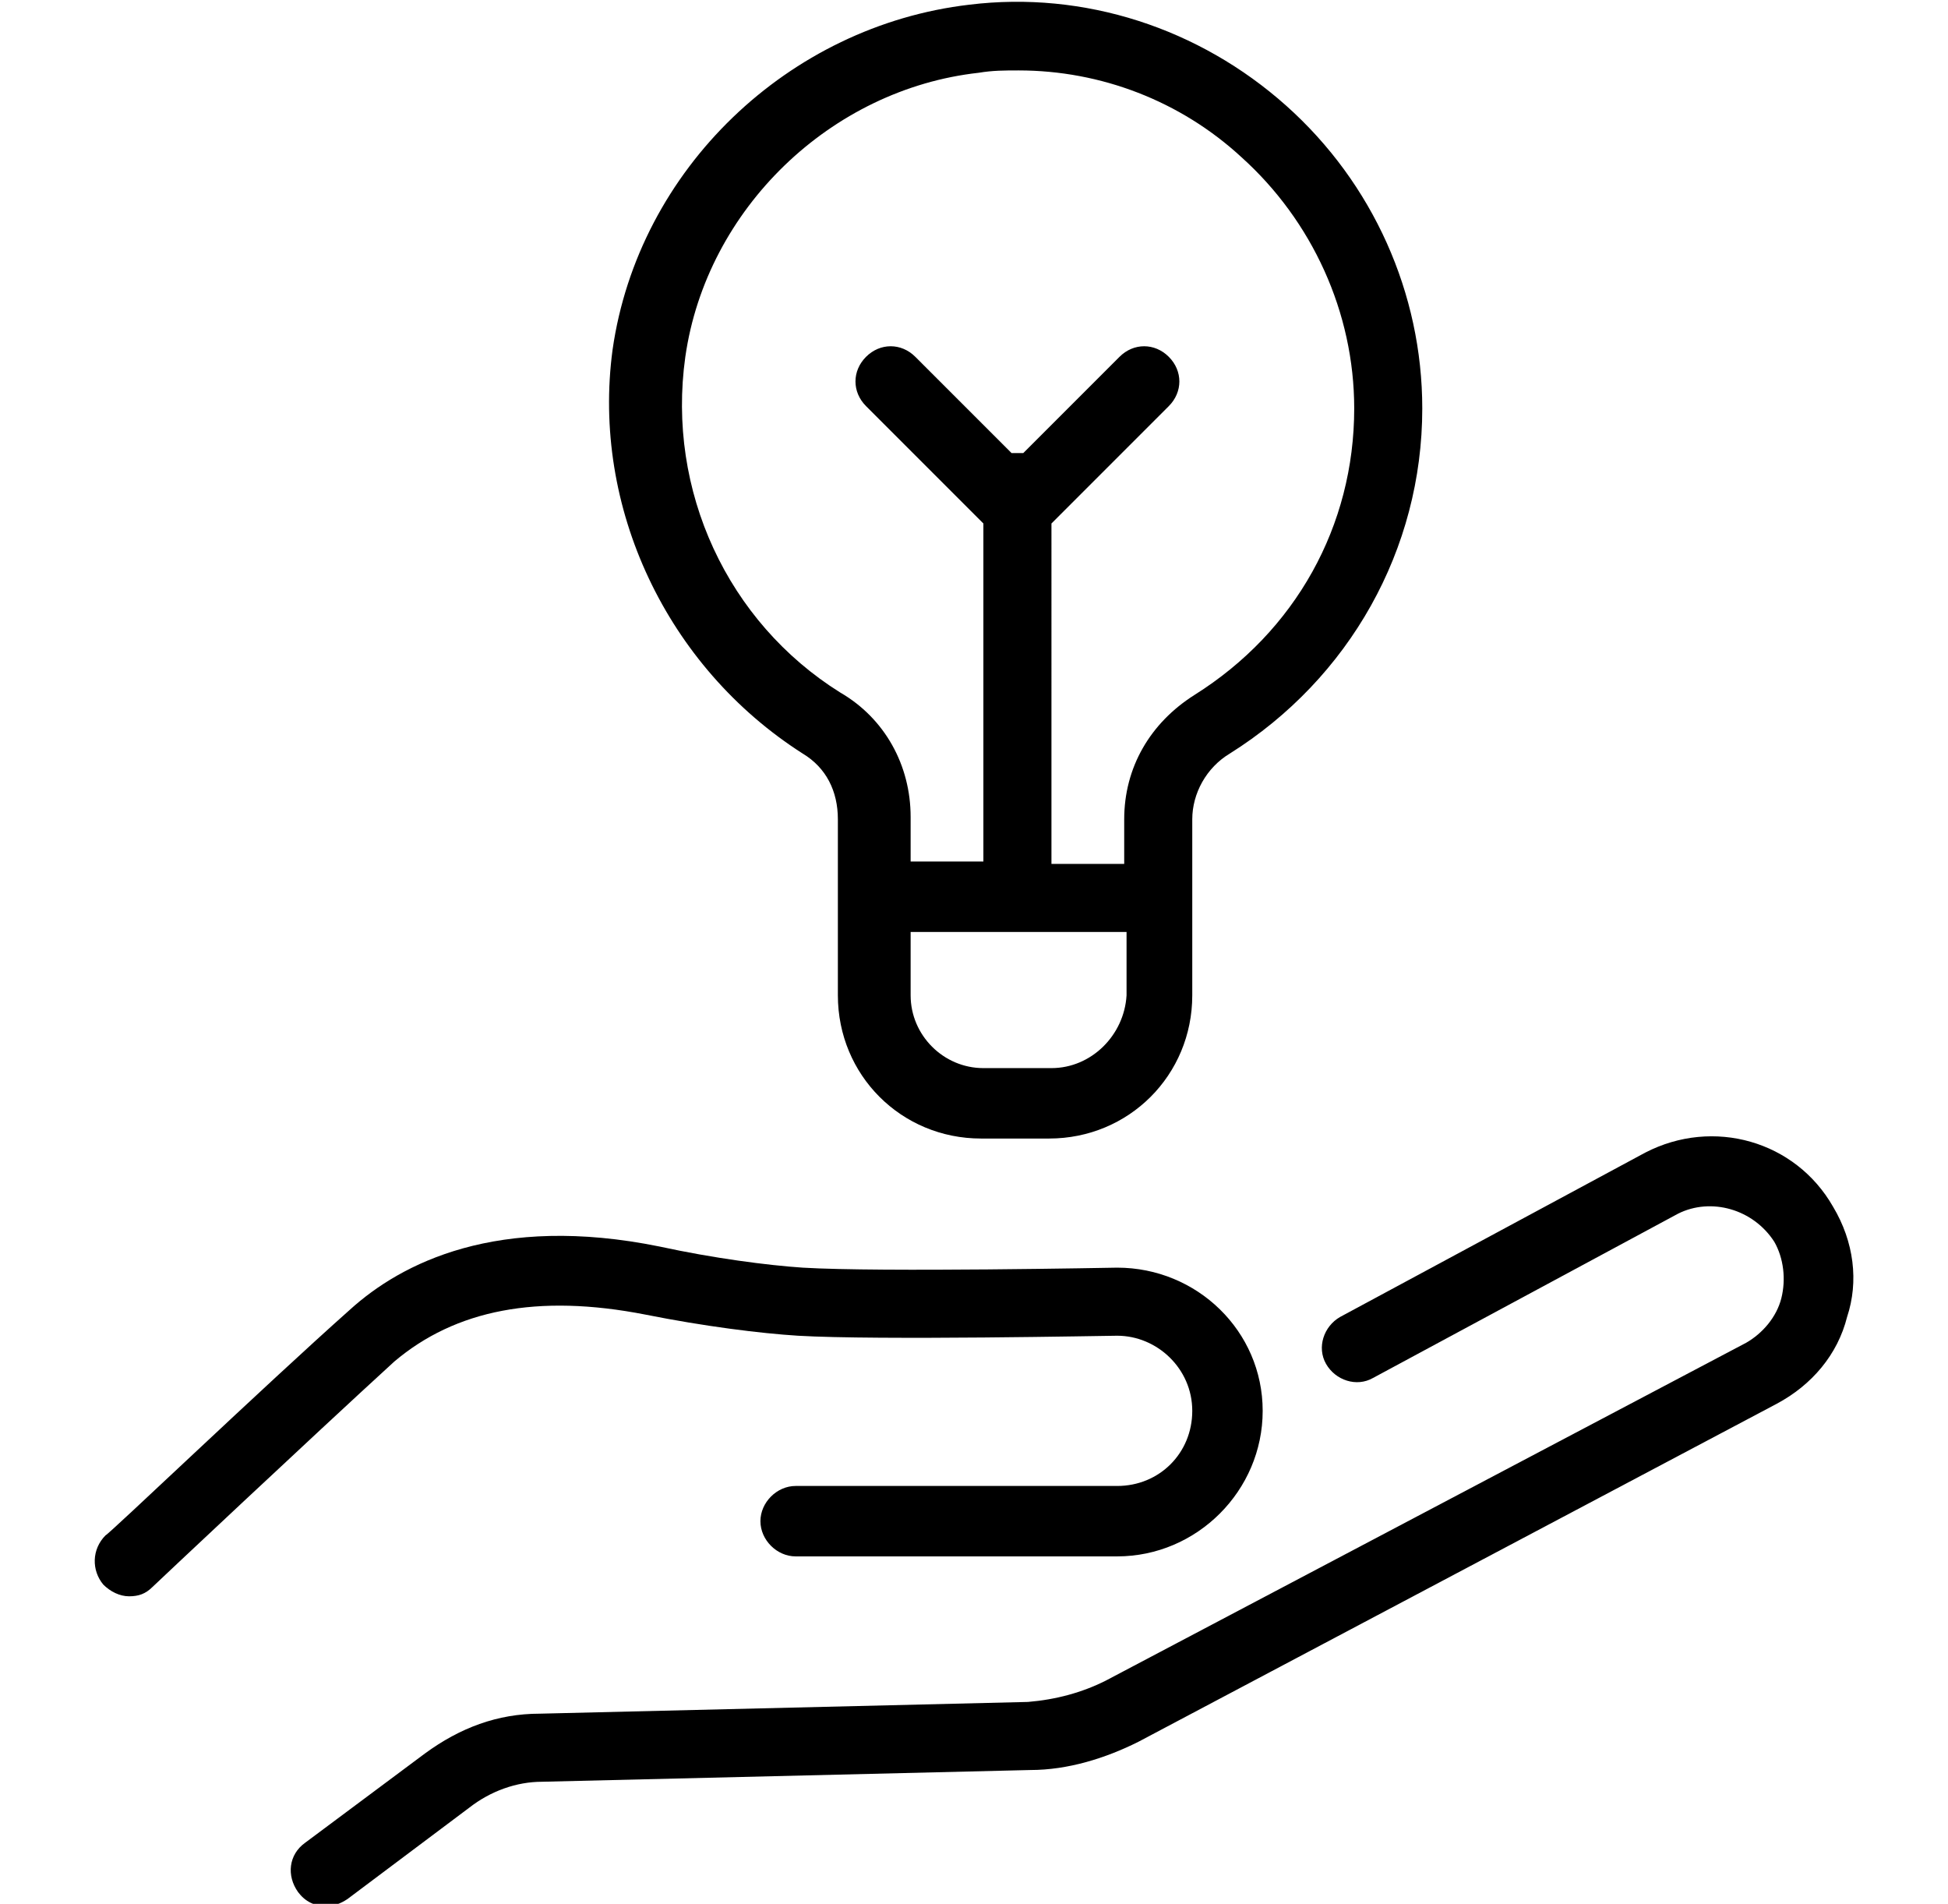<?xml version="1.0" encoding="utf-8"?>
<svg xmlns="http://www.w3.org/2000/svg" xml:space="preserve" viewBox="0 0 83 81.1">
      <path d="M78.1 51.4c-1.6-2.8-5.1-3.8-8-2.3l-13 7c-.7.4-1 1.3-.6 2s1.3 1 2 .6l13-7c1.4-.7 3.2-.2 4.1 1.2.4.7.5 1.6.3 2.4s-.8 1.5-1.5 1.9L47.1 71.6c-1 .5-2.1.8-3.3.9L23 73c-1.8 0-3.4.6-4.9 1.7L13 78.5c-.7.5-.8 1.4-.3 2.1.3.4.7.6 1.2.6.3 0 .6-.1.9-.3L20 77c.9-.7 2-1.1 3.1-1.1l20.8-.5c1.6 0 3.2-.5 4.6-1.2l27.2-14.4c1.5-.8 2.6-2.1 3-3.7.5-1.5.3-3.2-.6-4.7z" class="st2"/>
      <path d="M27.5 56c2.5.5 4.9.8 6.5.9 3.4.2 13.2 0 13.6 0 1.7 0 3.2 1.4 3.2 3.2s-1.4 3.2-3.2 3.2H33.9c-.8 0-1.5.7-1.5 1.5s.7 1.5 1.5 1.5h13.7c3.4 0 6.2-2.8 6.2-6.2S51 54 47.6 54c-.1 0-10.1.2-13.4 0-1.5-.1-3.8-.4-6.1-.9-6.9-1.4-11 .7-13.2 2.7-3.6 3.2-10.3 9.6-10.4 9.6-.6.6-.6 1.5-.1 2.1.3.3.7.5 1.1.5.4 0 .7-.1 1-.4.1-.1 6.8-6.4 10.3-9.6 2.6-2.2 6.1-2.9 10.7-2zm6.7-23.9c1 .6 1.5 1.6 1.5 2.8v7.5c0 3.4 2.7 6.1 6.1 6.1h2.9c3.4 0 6.1-2.7 6.1-6.1v-7.5c0-1.1.6-2.2 1.6-2.8 5.1-3.2 8.2-8.7 8.2-14.7 0-4.9-2.1-9.6-5.8-12.9C51.1 1.2 46.2-.4 41.3.2c-7.7.9-14.1 7-15.2 14.7-.9 6.7 2.3 13.5 8.1 17.2zm10.6 13.4h-2.9c-1.7 0-3.1-1.4-3.1-3.1v-2.7H48v2.7c-.1 1.7-1.5 3.1-3.2 3.1zM29.2 15.2c.9-6.3 6.2-11.4 12.5-12.1.6-.1 1.1-.1 1.7-.1 3.5 0 6.9 1.3 9.5 3.7 3 2.7 4.8 6.6 4.8 10.7 0 5-2.5 9.5-6.8 12.2-1.9 1.2-3 3.1-3 5.3v1.9h-3.1V22.3l5-5c.6-.6.6-1.5 0-2.1s-1.5-.6-2.1 0l-4.1 4.1h-.5L39 15.2c-.6-.6-1.5-.6-2.1 0-.6.6-.6 1.5 0 2.1l5 5v14.4h-3.1v-1.9c0-2.2-1.1-4.2-3-5.3-4.8-3-7.4-8.6-6.6-14.3z" class="st2"/>
</svg>

